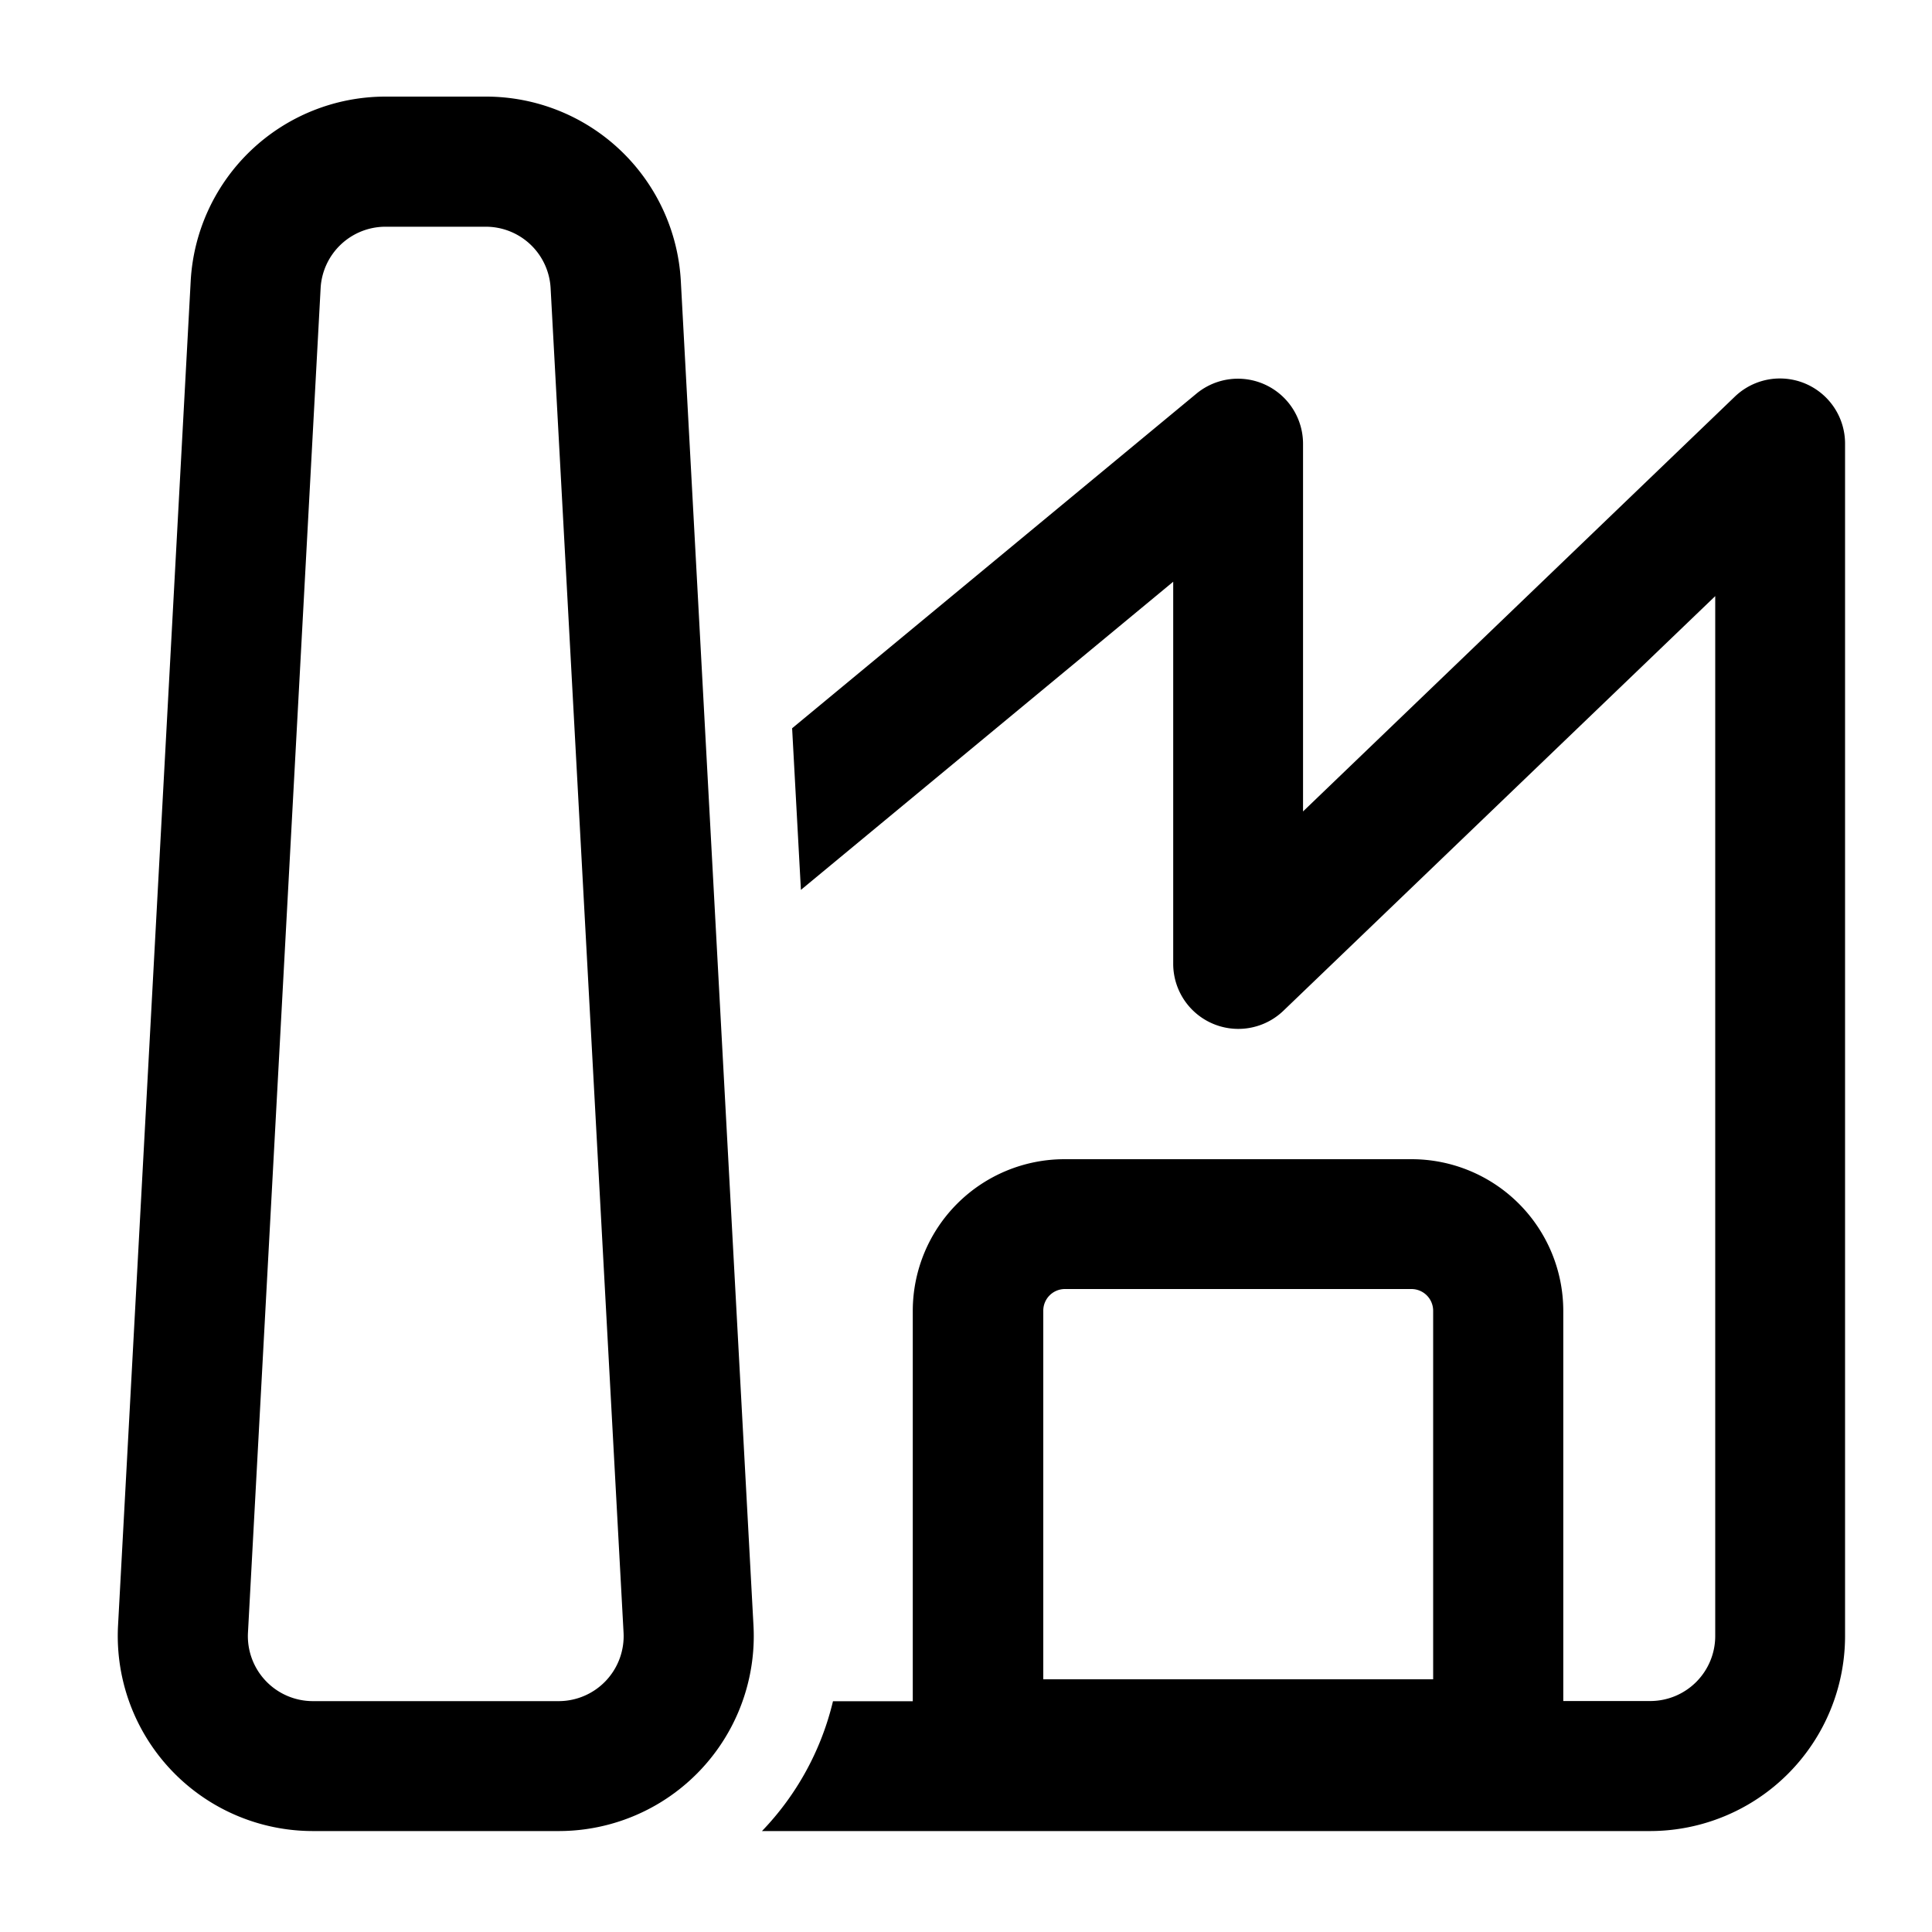 <svg viewBox="0 0 200 200" xmlns="http://www.w3.org/2000/svg" data-sanitized-data-name="图层 1" data-name="图层 1" id="图层_1"><path d="M19.74,29.11A20.2,20.2,0,0,1,39.91,10h10.4A20.2,20.2,0,0,1,70.48,29.11L78,168.27a20.19,20.19,0,0,1-20.17,21.28H32.39a20.2,20.2,0,0,1-20.17-21.28Zm20.17-5.64a6.73,6.73,0,0,0-6.72,6.37L25.67,169a6.73,6.73,0,0,0,6.72,7.1H57.83a6.73,6.73,0,0,0,6.72-7.1L57,29.84a6.72,6.72,0,0,0-6.72-6.37Z"></path><path d="M78.88,189.55H170.8a20.2,20.2,0,0,0,20.2-20.2V45.91a6.74,6.74,0,0,0-11.4-4.86L134.89,84V45.91a6.74,6.74,0,0,0-11-5.19L82,75.39l.91,16.73,38.54-31.9V99.78a6.74,6.74,0,0,0,11.4,4.86l44.71-42.93V169.35a6.73,6.73,0,0,1-6.73,6.74h-9v-40.4A15.71,15.71,0,0,0,146.11,120H110.2a15.71,15.71,0,0,0-15.71,15.71v40.4H86.23A29.13,29.13,0,0,1,78.88,189.55Zm69.48-53.86v38.15H108V135.69a2.24,2.24,0,0,1,2.24-2.25h35.91A2.25,2.25,0,0,1,148.36,135.69Z"></path></svg>